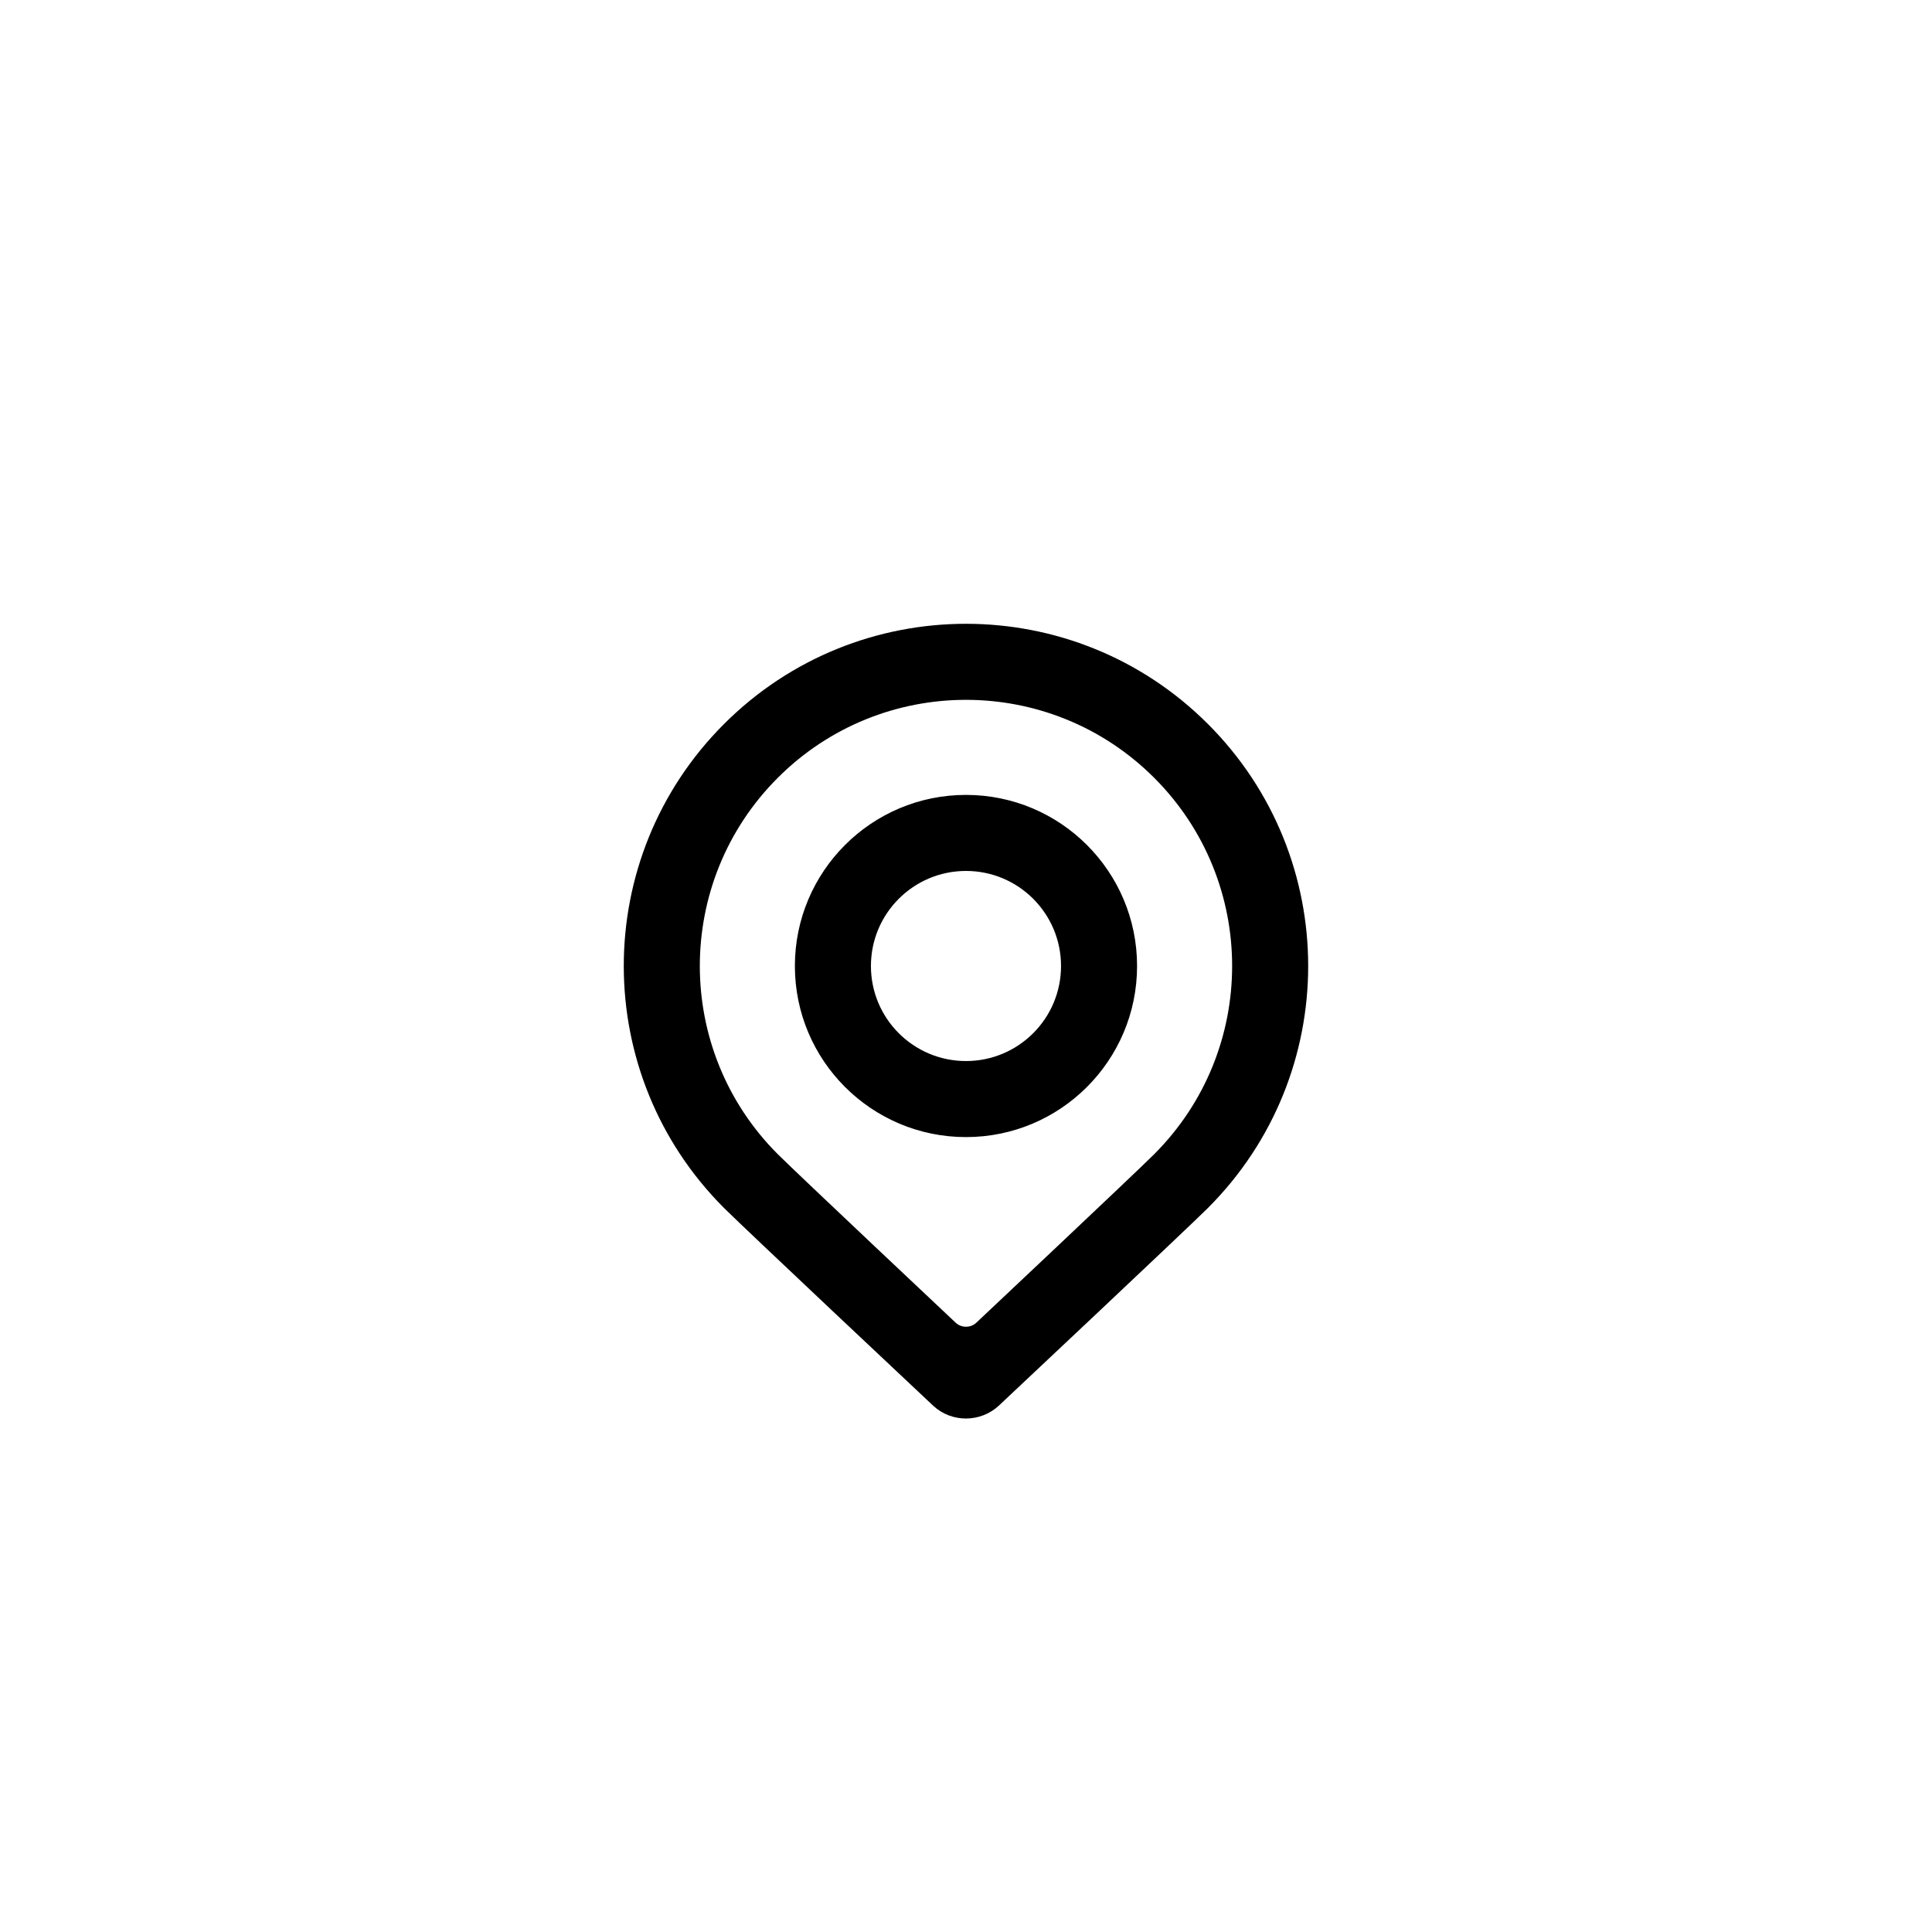 <?xml version="1.0" encoding="UTF-8"?>
<!-- The Best Svg Icon site in the world: iconSvg.co, Visit us! https://iconsvg.co -->
<svg fill="#000000" width="800px" height="800px" version="1.1" viewBox="144 144 512 512" xmlns="http://www.w3.org/2000/svg">
 <path d="m391.34 516.56c4.883 4.516 12.484 4.461 17.34-0.031 0.48-0.441 50.137-47.102 55.438-52.406 35.418-35.414 35.418-92.832 0-128.25-35.414-35.414-92.832-35.414-128.25 0s-35.414 92.832 0 128.25c5.234 5.238 54.988 51.992 55.469 52.438zm-41.219-66.684c-27.547-27.547-27.547-72.207 0-99.75 27.543-27.547 72.203-27.547 99.75 0 27.543 27.543 27.543 72.203 0 99.75-5.133 5.129-47.125 44.645-47.125 44.645-1.516 1.43-3.953 1.453-5.5-0.004 0 0-42.066-39.586-47.125-44.641zm49.875-4.535c25.039 0 45.34-20.301 45.34-45.34 0-25.043-20.301-45.344-45.34-45.344-25.043 0-45.344 20.301-45.344 45.344 0 25.039 20.301 45.34 45.344 45.34zm0-20.152c-13.914 0-25.191-11.277-25.191-25.188 0-13.914 11.277-25.191 25.191-25.191 13.91 0 25.188 11.277 25.188 25.191 0 13.91-11.277 25.188-25.188 25.188z" fill-rule="evenodd"/>
</svg>